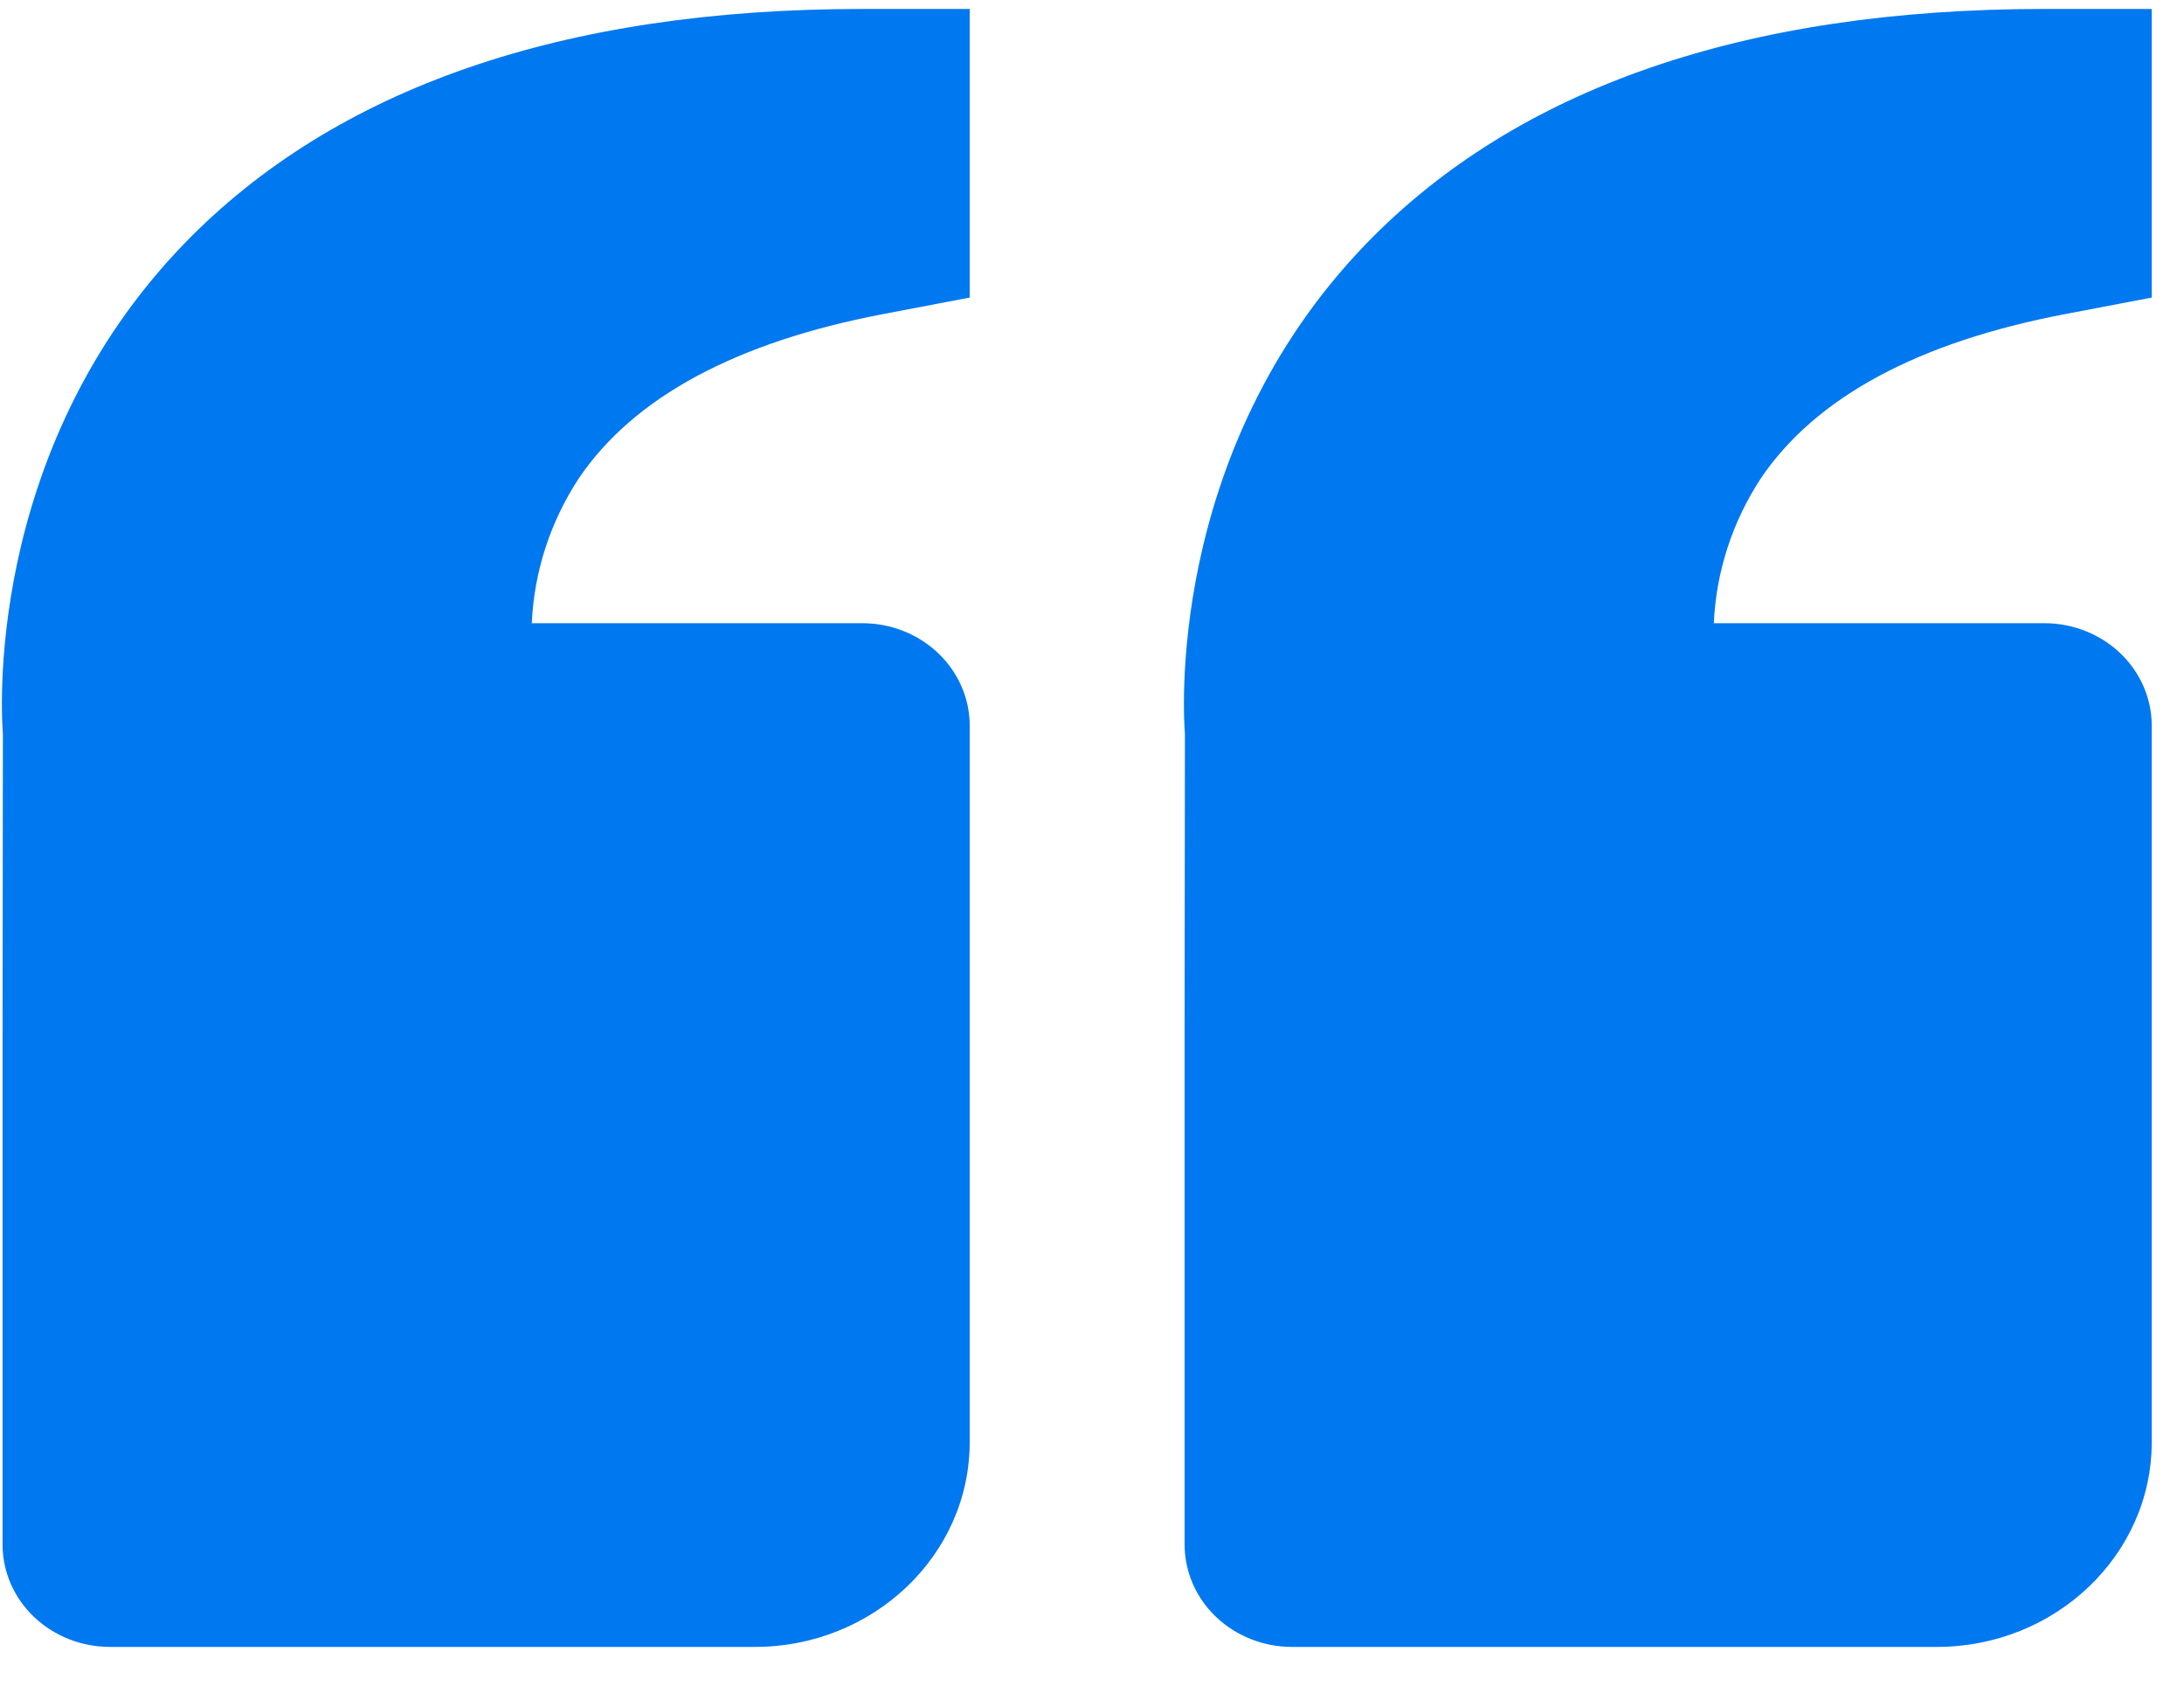 <svg width="40" height="31" viewBox="0 0 40 31" fill="none" xmlns="http://www.w3.org/2000/svg">
<path id="Vector" d="M3.375 4.462C6.136 1.61 10.315 0.164 15.792 0.164H17.76V5.45L16.177 5.752C13.481 6.265 11.606 7.276 10.602 8.759C10.078 9.558 9.781 10.473 9.74 11.414H15.792C16.314 11.414 16.814 11.612 17.183 11.963C17.552 12.315 17.76 12.792 17.76 13.289V26.414C17.76 28.482 15.995 30.164 13.824 30.164H2.015C1.493 30.164 0.993 29.966 0.623 29.615C0.254 29.263 0.047 28.786 0.047 28.289V18.914L0.053 13.441C0.035 13.233 -0.339 8.302 3.375 4.462ZM35.473 30.164H23.664C23.142 30.164 22.642 29.966 22.272 29.615C21.903 29.263 21.696 28.786 21.696 28.289V18.914L21.702 13.441C21.684 13.233 21.31 8.302 25.024 4.462C27.785 1.61 31.963 0.164 37.441 0.164H39.409V5.45L37.826 5.752C35.13 6.265 33.255 7.276 32.251 8.759C31.727 9.558 31.43 10.473 31.389 11.414H37.441C37.963 11.414 38.463 11.612 38.832 11.963C39.201 12.315 39.409 12.792 39.409 13.289V26.414C39.409 28.482 37.643 30.164 35.473 30.164Z" fill="#0078EF"/>
</svg>
